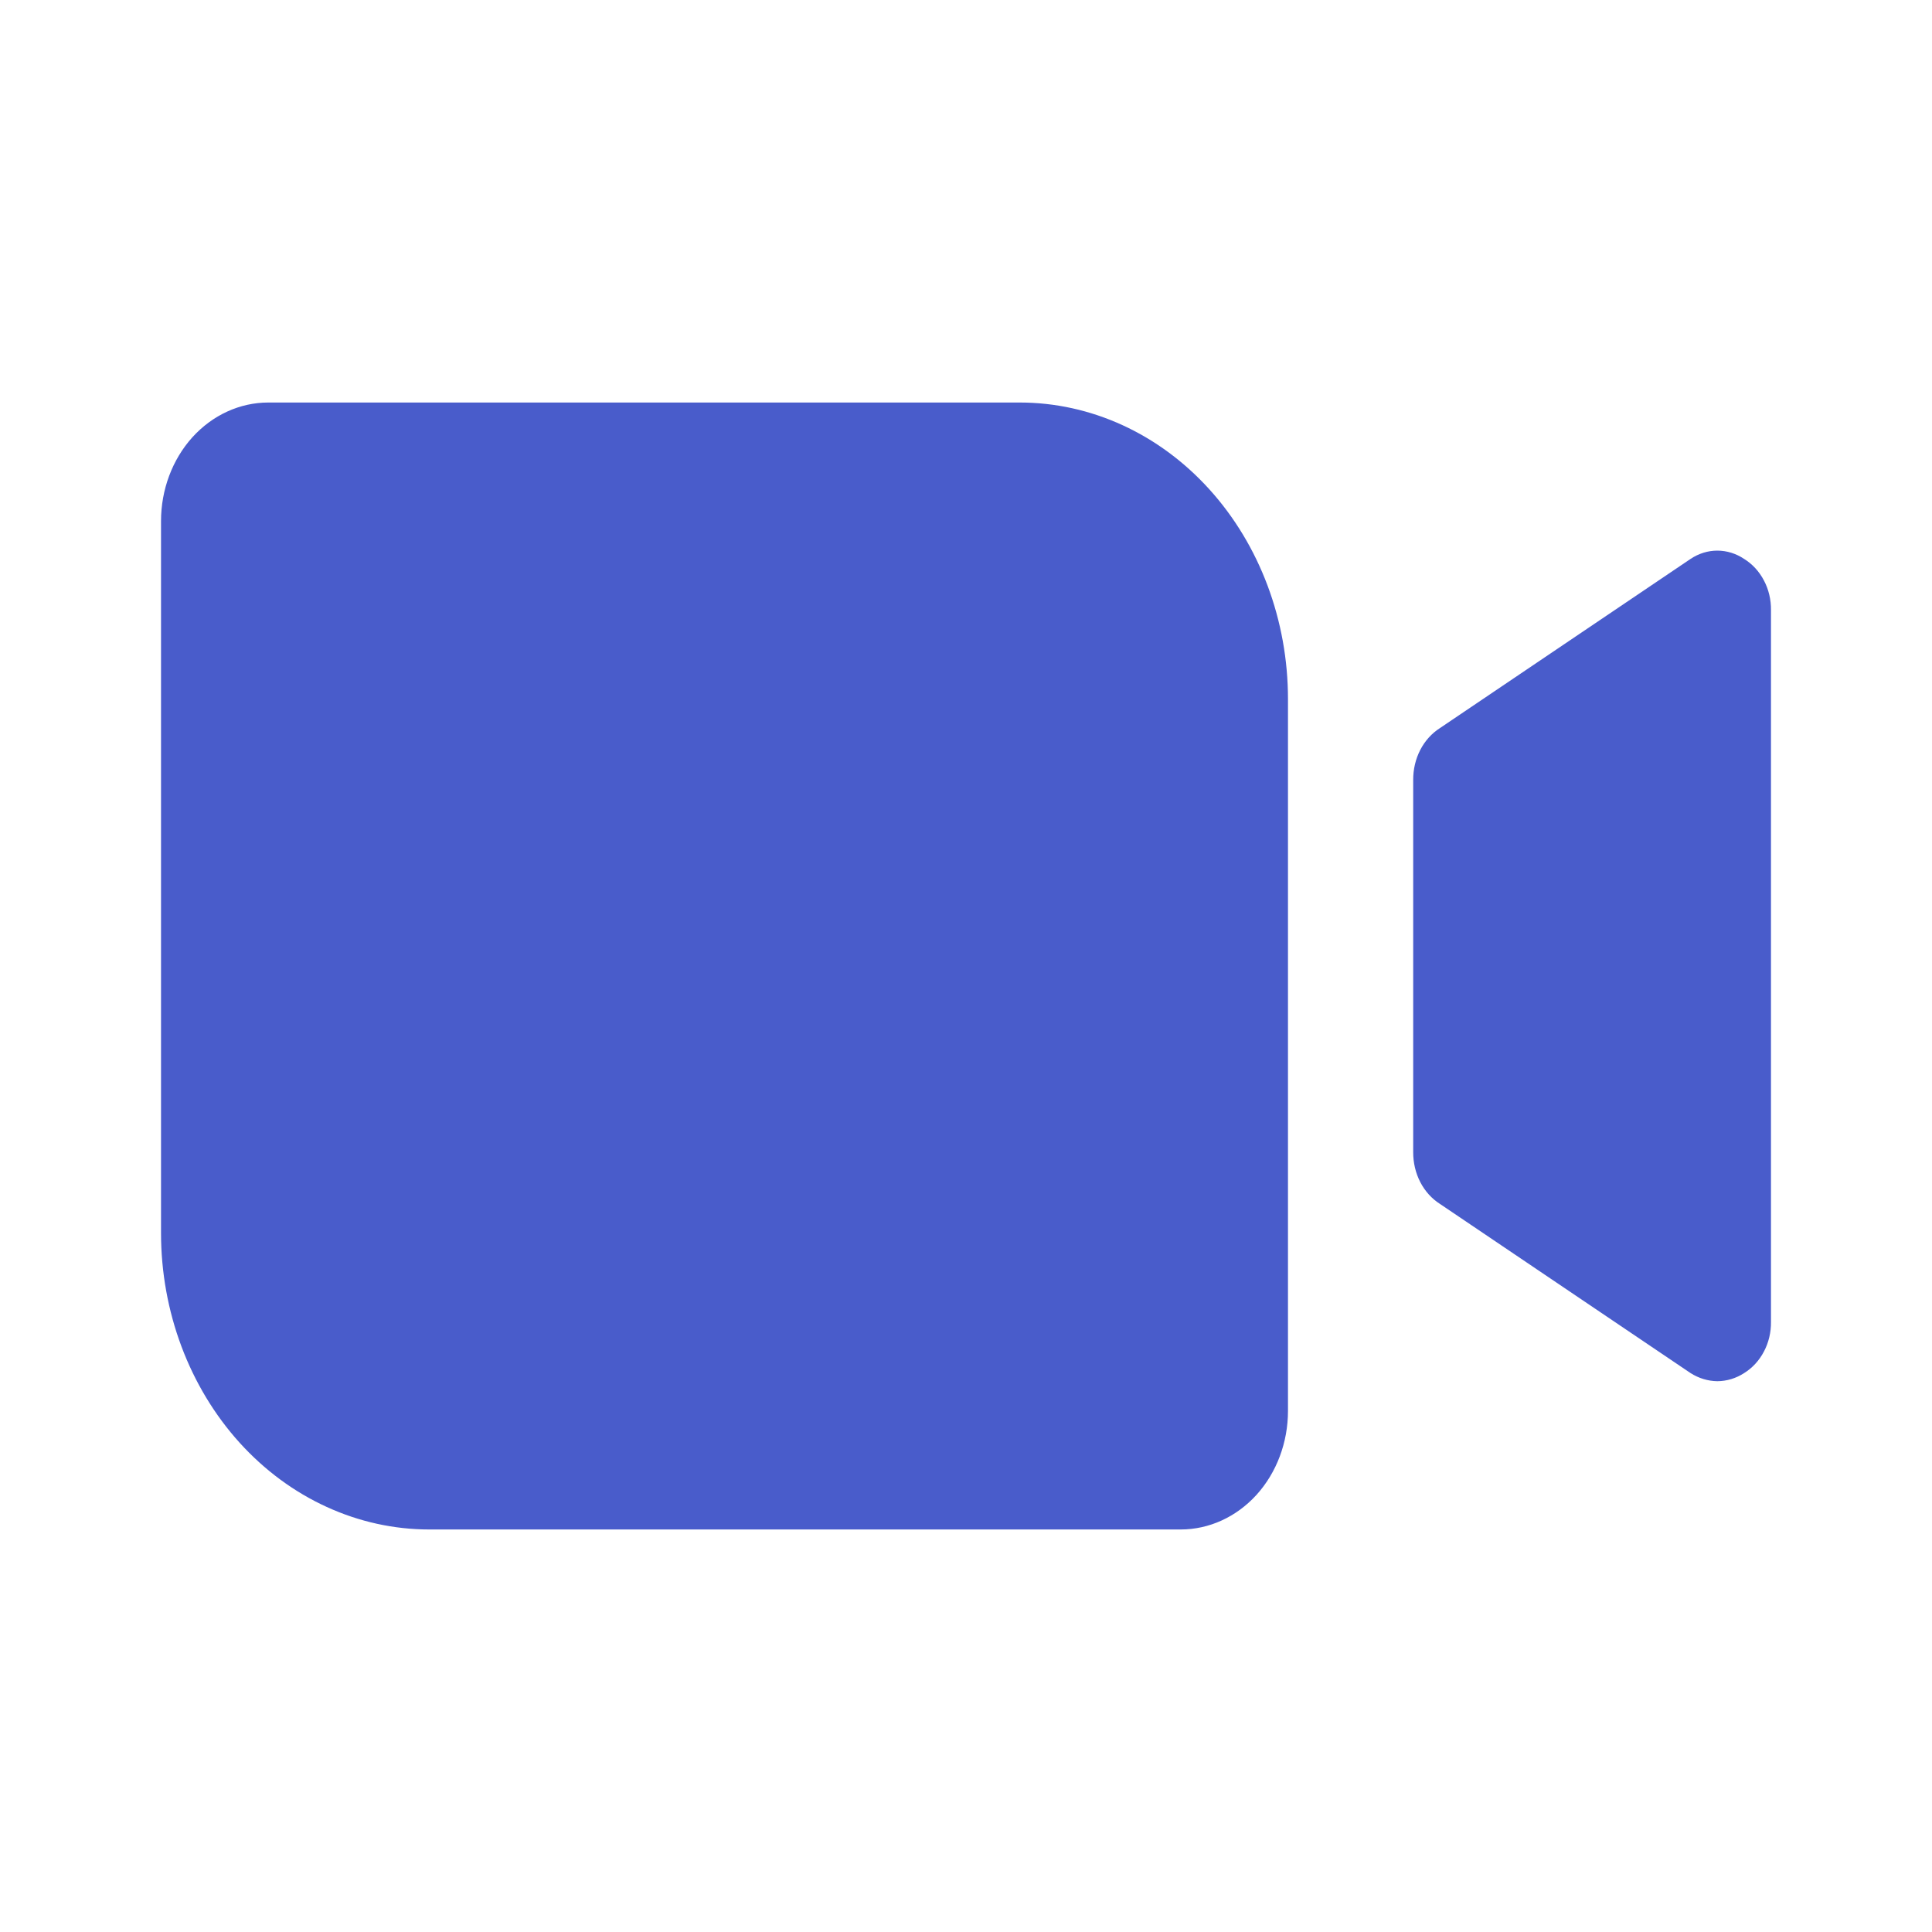 <svg width="32" height="32" viewBox="0 0 32 32" fill="none" xmlns="http://www.w3.org/2000/svg">
<path d="M21.333 11.579V23.369C21.333 23.89 21.146 24.389 20.813 24.758C20.479 25.126 20.027 25.333 19.555 25.333H7.111C6.527 25.333 5.949 25.206 5.41 24.959C4.871 24.713 4.381 24.351 3.968 23.895C3.135 22.973 2.667 21.724 2.667 20.421V8.632C2.667 8.111 2.854 7.611 3.187 7.242C3.521 6.874 3.973 6.667 4.444 6.667H16.889C18.068 6.667 19.198 7.184 20.032 8.106C20.865 9.027 21.333 10.276 21.333 11.579ZM28.889 9.258C28.755 9.168 28.601 9.12 28.444 9.12C28.288 9.12 28.134 9.168 28 9.258L23.852 12.058C23.715 12.145 23.602 12.27 23.524 12.421C23.446 12.572 23.406 12.744 23.407 12.918V19.082C23.406 19.256 23.446 19.428 23.524 19.579C23.602 19.73 23.715 19.855 23.852 19.942L28 22.742C28.135 22.828 28.288 22.875 28.444 22.877C28.601 22.876 28.754 22.83 28.889 22.742C29.025 22.658 29.138 22.535 29.216 22.386C29.295 22.237 29.335 22.067 29.333 21.895V10.105C29.335 9.933 29.295 9.763 29.216 9.614C29.138 9.465 29.025 9.342 28.889 9.258Z" fill="#495CCB"/>
</svg>
